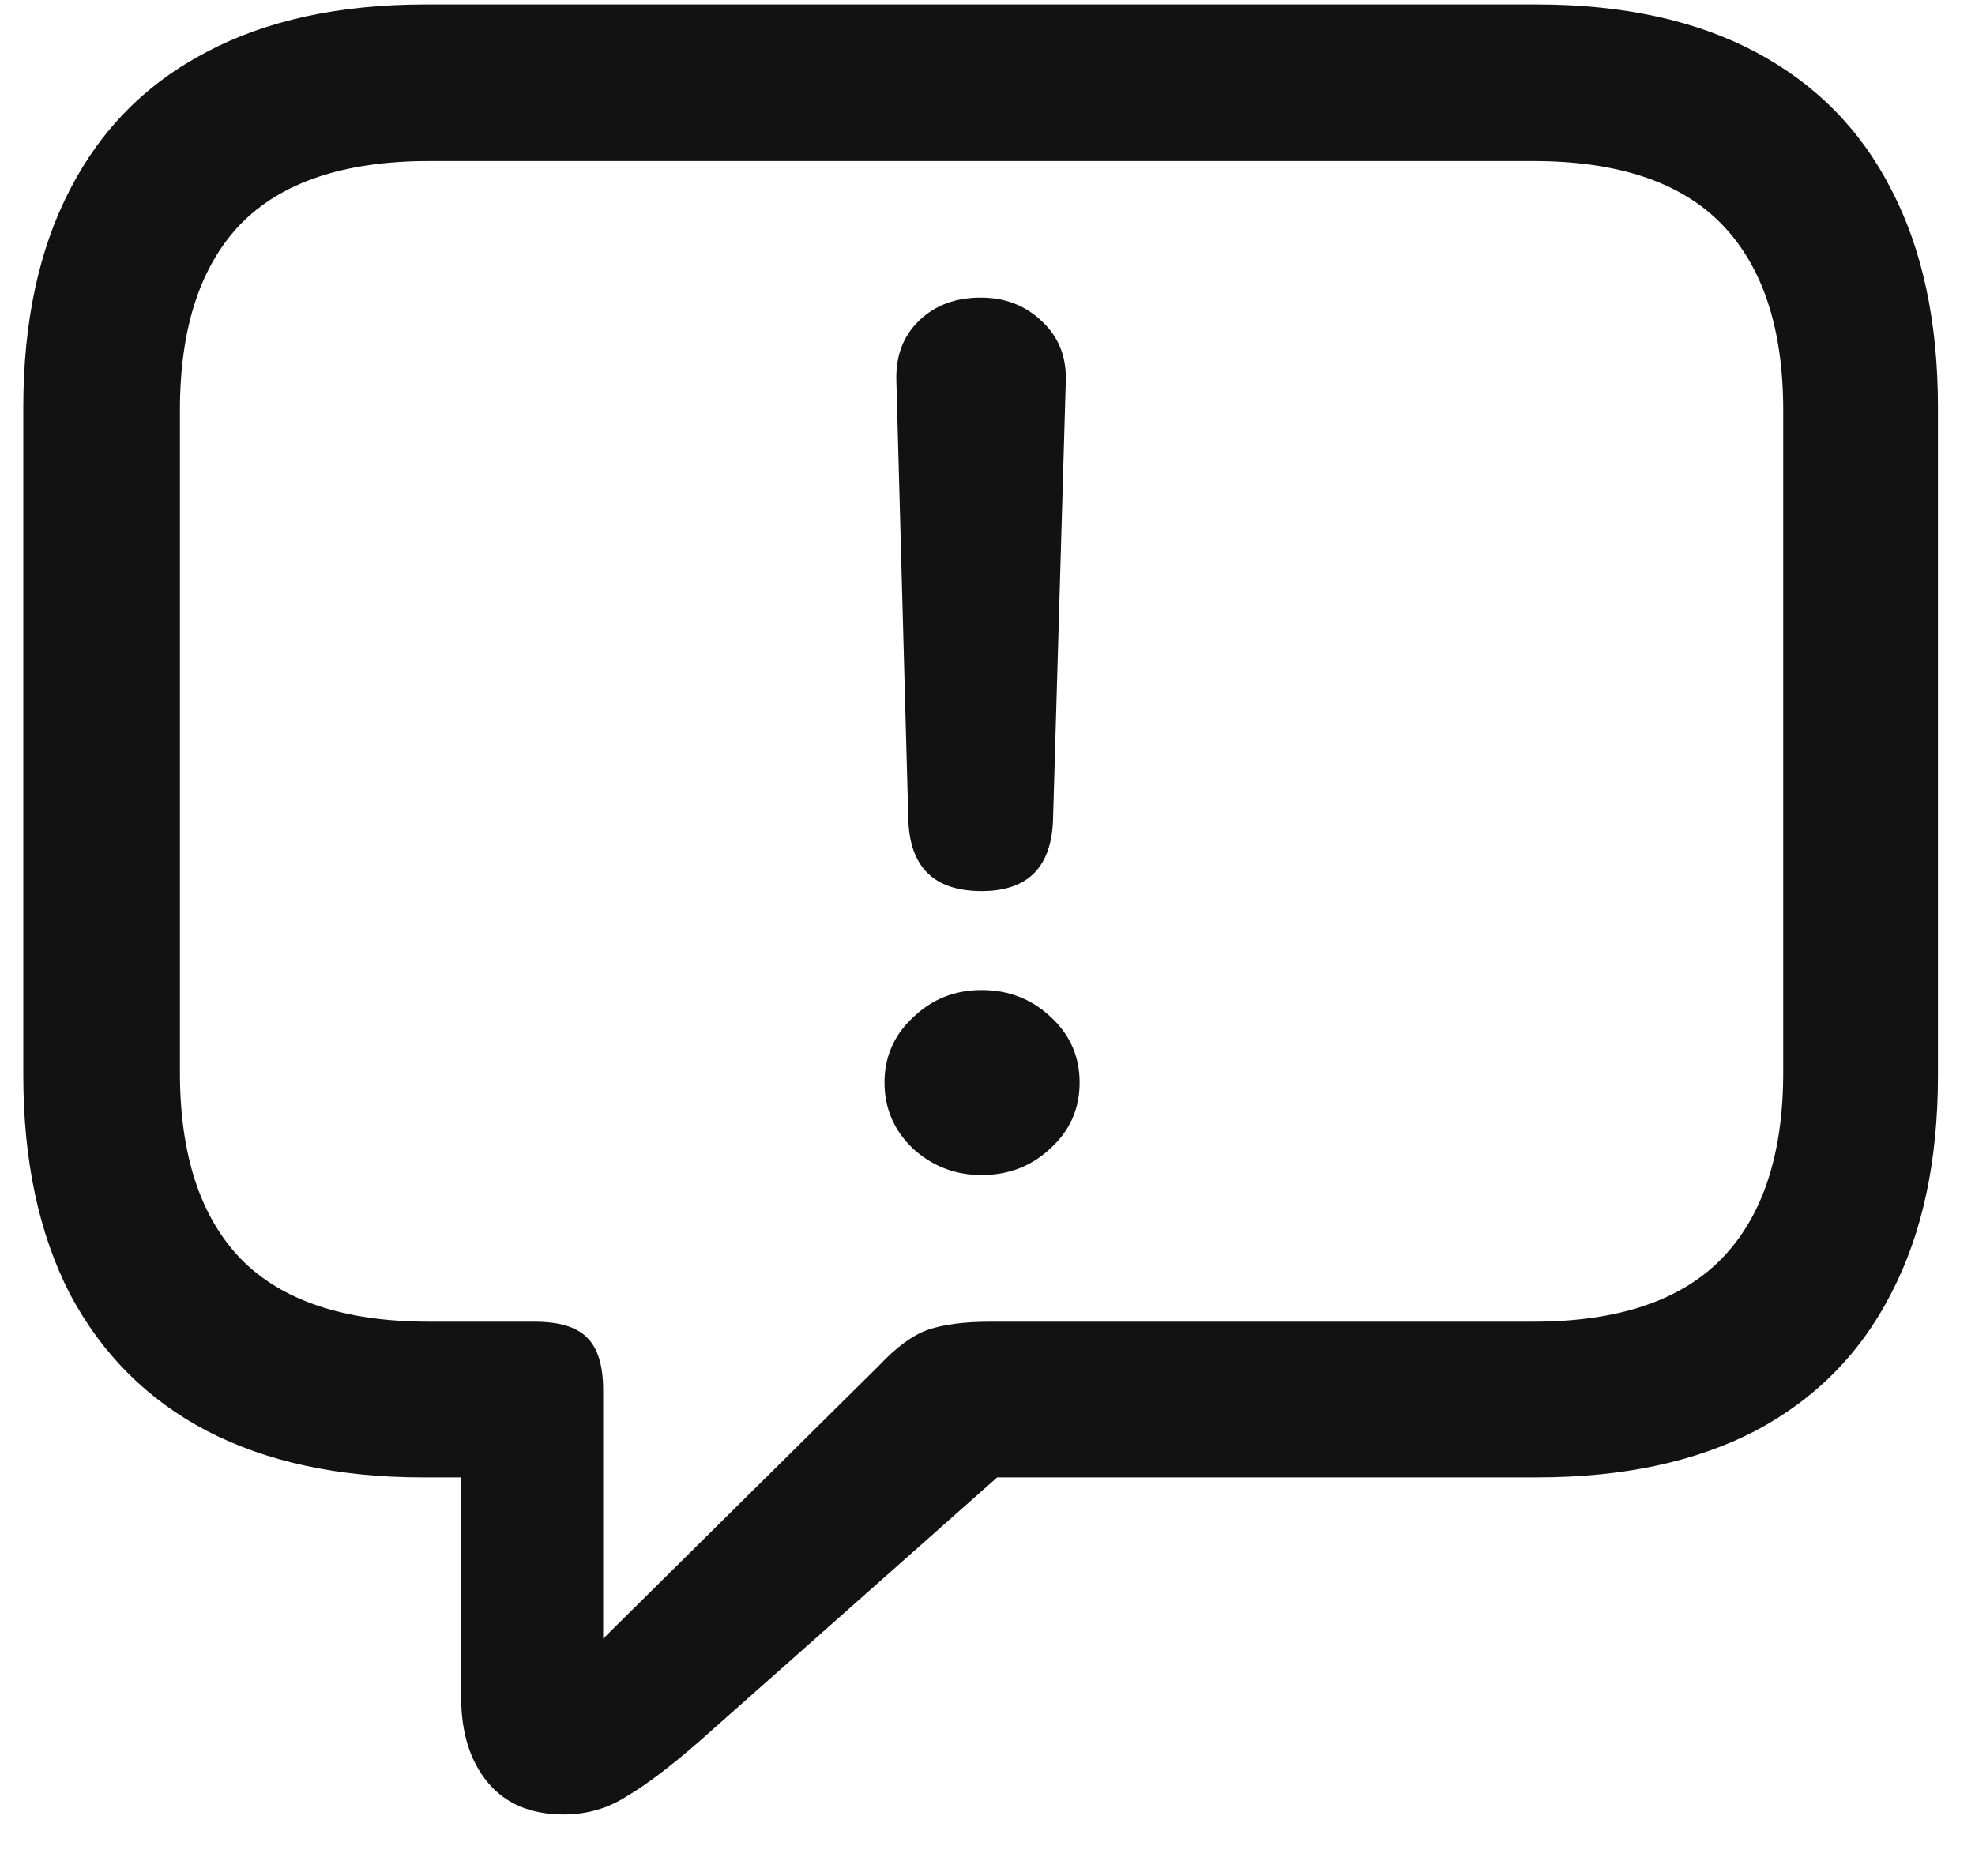 <svg width="20" height="19" viewBox="0 0 20 19" fill="none" xmlns="http://www.w3.org/2000/svg">
<path d="M5.709 18.377C5.944 18.377 6.158 18.315 6.35 18.191C6.548 18.074 6.789 17.891 7.073 17.644L10.098 14.963H15.562C16.434 14.963 17.173 14.805 17.779 14.49C18.385 14.168 18.843 13.704 19.152 13.098C19.468 12.492 19.625 11.756 19.625 10.89V4.127C19.625 3.261 19.468 2.525 19.152 1.919C18.843 1.313 18.385 0.849 17.779 0.527C17.173 0.206 16.434 0.045 15.562 0.045H4.309C3.437 0.045 2.697 0.206 2.091 0.527C1.485 0.843 1.024 1.307 0.709 1.919C0.394 2.525 0.236 3.261 0.236 4.127V10.89C0.236 11.756 0.394 12.495 0.709 13.107C1.031 13.713 1.491 14.174 2.091 14.49C2.697 14.805 3.427 14.963 4.281 14.963H4.67V17.189C4.67 17.548 4.76 17.836 4.939 18.052C5.119 18.269 5.375 18.377 5.709 18.377ZM6.108 16.596V14.082C6.108 13.828 6.053 13.649 5.941 13.543C5.836 13.438 5.66 13.386 5.413 13.386H4.346C3.486 13.386 2.849 13.172 2.435 12.746C2.026 12.319 1.822 11.691 1.822 10.862V4.155C1.822 3.326 2.026 2.698 2.435 2.271C2.849 1.845 3.486 1.631 4.346 1.631H15.525C16.385 1.631 17.022 1.845 17.436 2.271C17.85 2.698 18.058 3.326 18.058 4.155V10.862C18.058 11.691 17.85 12.319 17.436 12.746C17.022 13.172 16.385 13.386 15.525 13.386H10.023C9.764 13.386 9.553 13.414 9.393 13.469C9.238 13.525 9.074 13.646 8.901 13.831L6.108 16.596ZM9.94 9.025C10.41 9.025 10.651 8.781 10.664 8.292L10.793 3.858C10.8 3.611 10.719 3.41 10.552 3.255C10.385 3.094 10.178 3.014 9.931 3.014C9.677 3.014 9.47 3.091 9.309 3.246C9.148 3.4 9.071 3.601 9.077 3.849L9.198 8.292C9.21 8.781 9.458 9.025 9.94 9.025ZM9.94 11.901C10.212 11.901 10.444 11.812 10.636 11.632C10.834 11.453 10.933 11.23 10.933 10.964C10.933 10.698 10.834 10.476 10.636 10.296C10.444 10.117 10.212 10.027 9.94 10.027C9.668 10.027 9.436 10.12 9.244 10.306C9.052 10.485 8.957 10.705 8.957 10.964C8.957 11.224 9.052 11.447 9.244 11.632C9.442 11.812 9.674 11.901 9.94 11.901Z" fill="#121212"/>
</svg>